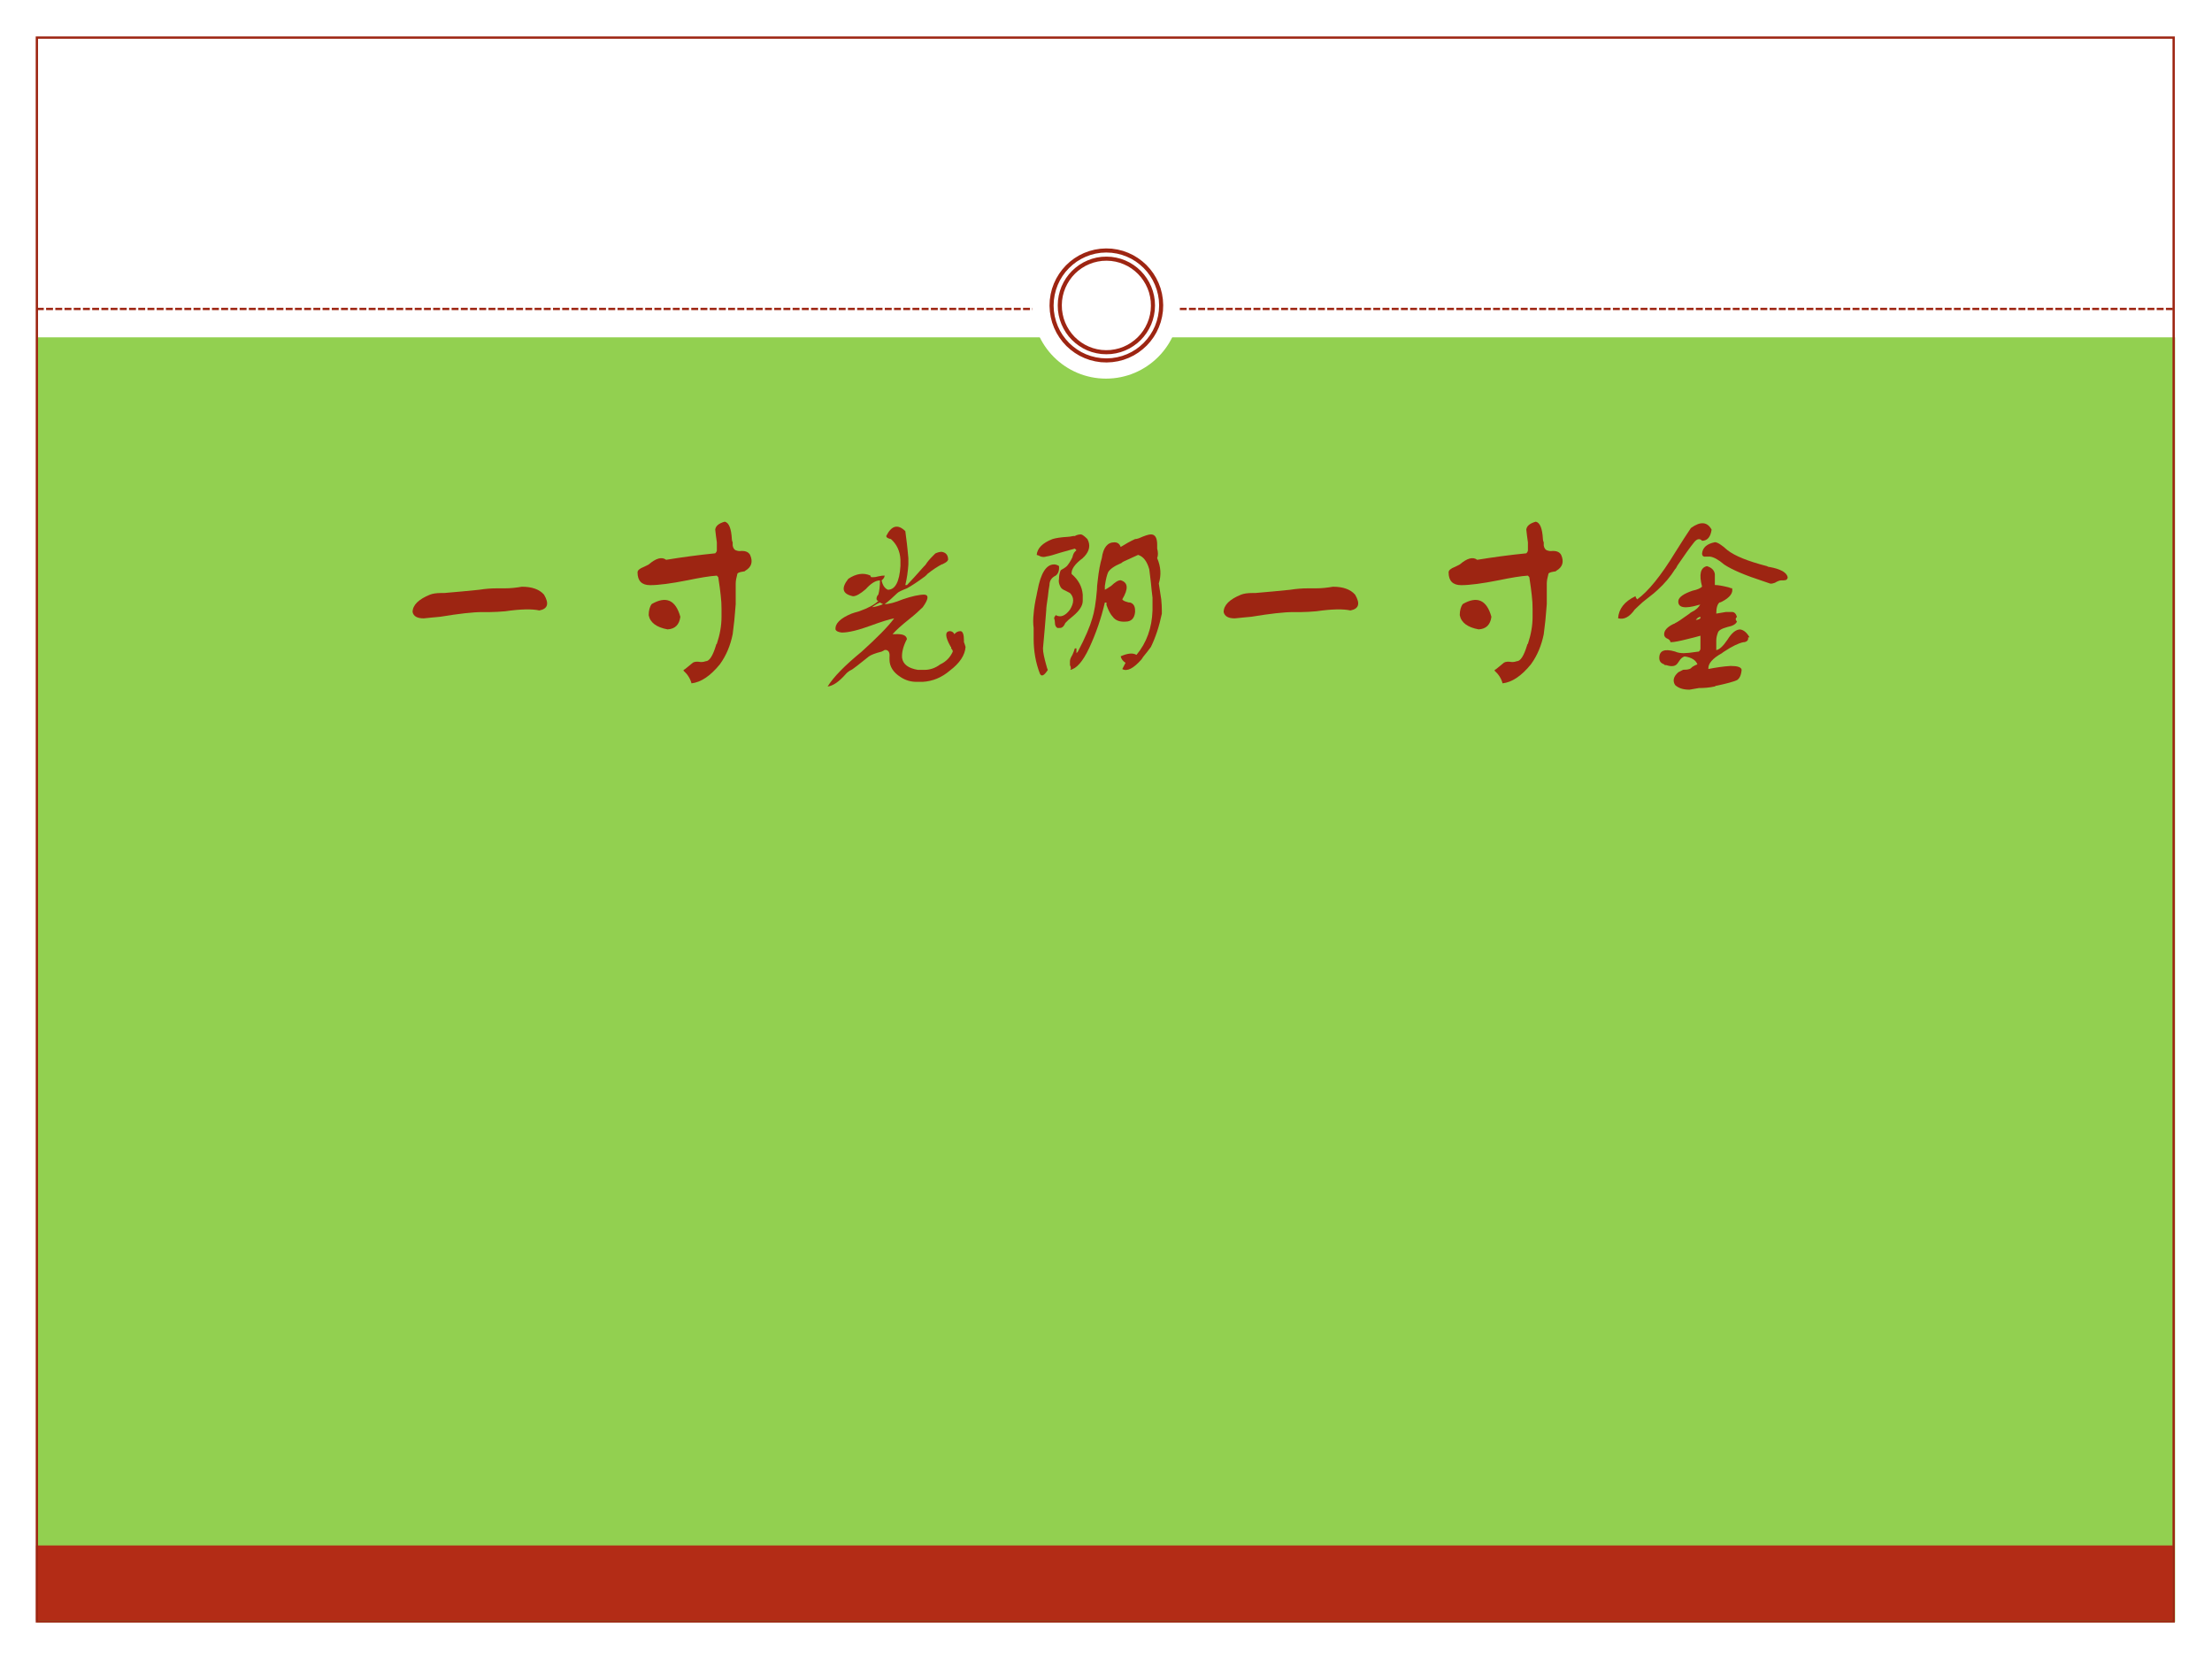 <?xml version="1.0" encoding="UTF-8" standalone="no"?>
<!DOCTYPE svg PUBLIC "-//W3C//DTD SVG 1.1//EN" "http://www.w3.org/Graphics/SVG/1.1/DTD/svg11.dtd">
<svg xmlns="http://www.w3.org/2000/svg" xmlns:xlink="http://www.w3.org/1999/xlink" version="1.1" width="720pt" height="540pt" viewBox="0 0 720 540">
<rect x="0" y="0" width="720" height="540" fill="#333333" stroke="none"/>
<g enable-background="new">
<g>
<g id="Layer-1" data-name="Artifact">
<clipPath id="cp0">
<path transform="matrix(1,0,0,-1,0,540)" d="M 0 0 L 720 0 L 720 540 L 0 540 Z " fill-rule="evenodd"/>
</clipPath>
<g clip-path="url(#cp0)">
<path transform="matrix(1,0,0,-1,0,540)" d="M 0 0 L 720 0 L 720 540 L 0 540 Z " fill="#92d050" fill-rule="evenodd"/>
</g>
</g>
<g id="Layer-1" data-name="Artifact">
<clipPath id="cp1">
<path transform="matrix(1,0,0,-1,0,540)" d="M 0 0 L 720 0 L 720 540 L 0 540 Z " fill-rule="evenodd"/>
</clipPath>
<g clip-path="url(#cp1)">
<path transform="matrix(1,0,0,-1,0,540)" d="M 0 0 L 720 0 L 720 12 L 0 12 Z " fill="#ffffff" fill-rule="evenodd"/>
</g>
</g>
<g id="Layer-1" data-name="Artifact">
<clipPath id="cp2">
<path transform="matrix(1,0,0,-1,0,540)" d="M 0 0 L 720 0 L 720 540 L 0 540 Z " fill-rule="evenodd"/>
</clipPath>
<g clip-path="url(#cp2)">
<path transform="matrix(1,0,0,-1,0,540)" d="M 0 430.2 L 720 430.2 L 720 540 L 0 540 Z " fill="#ffffff" fill-rule="evenodd"/>
</g>
</g>
<g id="Layer-1" data-name="Artifact">
<clipPath id="cp3">
<path transform="matrix(1,0,0,-1,0,540)" d="M 0 0 L 720 0 L 720 540 L 0 540 Z " fill-rule="evenodd"/>
</clipPath>
<g clip-path="url(#cp3)">
<path transform="matrix(1,0,0,-1,0,540)" d="M 0 0 L 12 0 L 12 540 L 0 540 Z " fill="#ffffff" fill-rule="evenodd"/>
</g>
</g>
<g id="Layer-1" data-name="Artifact">
<clipPath id="cp4">
<path transform="matrix(1,0,0,-1,0,540)" d="M -0 0 L 720 0 L 720 540 L -0 540 Z " fill-rule="evenodd"/>
</clipPath>
<g clip-path="url(#cp4)">
<path transform="matrix(1,0,0,-1,0,540)" d="M 708 0 L 720 0 L 720 540 L 708 540 Z " fill="#ffffff" fill-rule="evenodd"/>
</g>
</g>
<g id="Layer-1" data-name="Artifact">
<path transform="matrix(1,0,0,-1,0,540)" d="M 11.76 12.6 L 707.28 12.6 L 707.28 36.96 L 11.76 36.96 Z " fill="#b32c16" fill-rule="evenodd"/>
</g>
<g id="Layer-1" data-name="Artifact">
<path transform="matrix(1,0,0,-1,0,540)" stroke-width=".75" stroke-linecap="butt" stroke-miterlimit="10" stroke-linejoin="miter" fill="none" stroke="#9d2512" d="M 12 12.24 L 707.52 12.24 L 707.52 527.76 L 12 527.76 Z "/>
</g>
<g id="Layer-1" data-name="Artifact">
<path transform="matrix(1,0,0,-1,0,540)" stroke-width=".75" stroke-linecap="butt" stroke-dasharray="2.25,.75" stroke-linejoin="round" fill="none" stroke="#9d2512" d="M 12 439.44 L 707.52 439.44 "/>
</g>
<g id="Layer-1" data-name="Artifact">
<path transform="matrix(1,0,0,-1,0,540)" d="M 336 440.76 C 336 454.01 346.75 464.76 360 464.76 C 373.25 464.76 384 454.01 384 440.76 C 384 427.51 373.25 416.76 360 416.76 C 346.75 416.76 336 427.51 336 440.76 Z " fill="#ffffff" fill-rule="evenodd"/>
</g>
<g id="Layer-1" data-name="Artifact">
<path transform="matrix(1,0,0,-1,0,540)" d="M 343.62 440.58 C 343.62 449.73 351.01 457.14 360.12 457.14 C 369.23 457.14 376.62 449.73 376.62 440.58 C 376.62 431.43 369.23 424.02 360.12 424.02 C 351.01 424.02 343.62 431.43 343.62 440.58 Z " fill="#ffffff" fill-rule="evenodd"/>
<path transform="matrix(1,0,0,-1,0,540)" d="M 341.62 440.48 L 341.7 442.37 L 341.98 444.22 L 342.42 446 L 343.04 447.71 L 343.81 449.34 L 344.73 450.87 L 345.78 452.3 L 346.97 453.63 L 348.28 454.84 L 349.69 455.91 L 351.21 456.85 L 352.83 457.64 L 354.52 458.27 L 356.3 458.74 L 358.12 459.03 L 360.02 459.14 L 361.91 459.06 L 363.75 458.78 L 365.52 458.34 L 367.24 457.71 L 368.86 456.94 L 370.38 456.02 L 371.81 454.96 L 373.14 453.77 L 374.34 452.45 L 375.41 451.03 L 376.34 449.5 L 377.12 447.89 L 377.76 446.19 L 378.22 444.41 L 378.51 442.58 L 378.62 440.68 L 378.54 438.79 L 378.26 436.94 L 377.82 435.16 L 377.2 433.45 L 376.43 431.81 L 375.51 430.28 L 374.46 428.85 L 373.27 427.52 L 371.95 426.32 L 370.55 425.25 L 369.03 424.31 L 367.41 423.52 L 365.71 422.88 L 363.94 422.42 L 362.12 422.13 L 360.22 422.02 L 358.33 422.1 L 356.49 422.38 L 354.72 422.82 L 353.01 423.44 L 351.38 424.21 L 349.85 425.14 L 348.43 426.2 L 347.11 427.38 L 345.9 428.7 L 344.83 430.13 L 343.9 431.65 L 343.12 433.26 L 342.48 434.97 L 342.02 436.75 L 341.73 438.58 Z M 343.04 438.78 L 343.31 437.08 L 343.74 435.42 L 344.32 433.84 L 345.04 432.34 L 345.9 430.92 L 346.89 429.6 L 348 428.37 L 349.23 427.27 L 350.55 426.28 L 351.96 425.41 L 353.47 424.69 L 355.05 424.12 L 356.69 423.7 L 358.4 423.44 L 360.15 423.35 L 361.91 423.44 L 363.61 423.71 L 365.25 424.14 L 366.83 424.72 L 368.34 425.45 L 369.75 426.31 L 371.06 427.31 L 372.28 428.42 L 373.39 429.65 L 374.37 430.97 L 375.23 432.39 L 375.95 433.9 L 376.52 435.49 L 376.94 437.14 L 377.2 438.85 L 377.29 440.61 L 377.2 442.38 L 376.93 444.08 L 376.5 445.73 L 375.92 447.31 L 375.2 448.81 L 374.34 450.23 L 373.35 451.56 L 372.24 452.78 L 371.01 453.89 L 369.69 454.88 L 368.28 455.74 L 366.77 456.46 L 365.19 457.04 L 363.55 457.46 L 361.84 457.72 L 360.09 457.81 L 358.33 457.72 L 356.63 457.45 L 354.98 457.02 L 353.41 456.44 L 351.91 455.71 L 350.49 454.85 L 349.18 453.85 L 347.96 452.73 L 346.85 451.51 L 345.87 450.18 L 345.01 448.76 L 344.29 447.25 L 343.72 445.67 L 343.3 444.02 L 343.04 442.31 L 342.95 440.55 Z M 344.29 440.61 L 344.37 442.24 L 344.62 443.82 L 345.01 445.33 L 345.54 446.79 L 346.22 448.18 L 347.01 449.49 L 347.92 450.71 L 348.94 451.84 L 350.08 452.87 L 351.3 453.78 L 352.6 454.57 L 353.99 455.23 L 355.45 455.77 L 356.96 456.16 L 358.54 456.4 L 360.15 456.47 L 361.77 456.39 L 363.34 456.14 L 364.86 455.75 L 366.31 455.21 L 367.7 454.54 L 369 453.74 L 370.21 452.83 L 371.34 451.79 L 372.36 450.66 L 373.26 449.44 L 374.05 448.13 L 374.72 446.73 L 375.25 445.27 L 375.64 443.75 L 375.88 442.17 L 375.95 440.55 L 375.87 438.92 L 375.62 437.34 L 375.23 435.82 L 374.7 434.36 L 374.02 432.97 L 373.23 431.66 L 372.32 430.44 L 371.3 429.31 L 370.17 428.29 L 368.94 427.38 L 367.64 426.58 L 366.25 425.92 L 364.8 425.39 L 363.28 425 L 361.7 424.76 L 360.09 424.69 L 358.47 424.77 L 356.9 425.02 L 355.38 425.41 L 353.93 425.94 L 352.54 426.62 L 351.24 427.42 L 350.03 428.33 L 348.9 429.36 L 347.88 430.49 L 346.98 431.71 L 346.19 433.03 L 345.52 434.42 L 344.99 435.88 L 344.6 437.41 L 344.36 438.99 Z M 345.68 439.19 L 345.9 437.74 L 346.24 436.34 L 346.72 435 L 347.33 433.72 L 348.05 432.51 L 348.87 431.38 L 349.79 430.35 L 350.83 429.4 L 351.94 428.55 L 353.12 427.82 L 354.39 427.2 L 355.71 426.7 L 357.11 426.33 L 358.53 426.1 L 360.02 426.02 L 361.5 426.08 L 362.95 426.3 L 364.34 426.64 L 365.67 427.12 L 366.94 427.72 L 368.14 428.45 L 369.27 429.28 L 370.31 430.21 L 371.25 431.23 L 372.09 432.35 L 372.82 433.55 L 373.44 434.82 L 373.94 436.15 L 374.31 437.55 L 374.54 438.98 L 374.62 440.48 L 374.56 441.97 L 374.34 443.42 L 374 444.82 L 373.52 446.15 L 372.91 447.44 L 372.19 448.64 L 371.37 449.77 L 370.44 450.81 L 369.41 451.76 L 368.31 452.6 L 367.12 453.34 L 365.84 453.96 L 364.53 454.46 L 363.13 454.83 L 361.71 455.06 L 360.22 455.14 L 358.74 455.08 L 357.29 454.86 L 355.91 454.52 L 354.57 454.03 L 353.29 453.43 L 352.1 452.71 L 350.97 451.88 L 349.93 450.95 L 348.99 449.92 L 348.15 448.8 L 347.42 447.6 L 346.8 446.34 L 346.3 445 L 345.93 443.61 L 345.7 442.18 L 345.62 440.68 Z " fill="#9d2512"/>
</g>
<g id="Layer-1" data-name="P">
<clipPath id="cp5">
<path transform="matrix(1,0,0,-1,0,540)" d="M 0 0 L 720 0 L 720 540 L 0 540 Z " fill-rule="evenodd"/>
</clipPath>
<g clip-path="url(#cp5)">
<symbol id="font_6_3a6">
<path d="M .414 .148 L .453 .148 C .482 .148 .51 .151 .539 .156 C .589 .156 .625 .143 .648 .117 C .674 .073 .667 .047 .625 .039 C .589 .047 .533 .046 .457 .035 C .431 .033 .406 .031 .383 .031 L .344 .031 C .297 .031 .228 .023 .137 .008 C .108 .005 .081 .003 .055 0 C .023 0 .005 .01 0 .031 C 0 .065 .029 .094 .086 .117 C .099 .122 .117 .125 .141 .125 C .146 .125 .151 .125 .156 .125 C .214 .13 .271 .135 .328 .141 C .359 .146 .388 .148 .414 .148 Z "/>
</symbol>
<symbol id="font_6_a6c">
<path d="M .391 .656 L .391 .695 C .388 .716 .385 .737 .383 .758 C .385 .776 .401 .789 .43 .797 C .451 .792 .462 .763 .465 .711 C .465 .706 .466 .701 .469 .695 C .469 .693 .469 .688 .469 .68 C .471 .667 .477 .659 .484 .656 C .49 .654 .496 .652 .504 .652 C .53 .655 .547 .648 .555 .633 C .57 .599 .562 .573 .531 .555 C .529 .552 .525 .551 .52 .551 C .501 .548 .492 .544 .492 .539 C .487 .521 .484 .505 .484 .492 L .484 .391 C .482 .362 .479 .335 .477 .309 C .474 .283 .471 .26 .469 .242 C .458 .188 .438 .138 .406 .094 C .359 .036 .312 .005 .266 0 C .26 .023 .247 .044 .227 .062 L .227 .066 L .234 .07 C .247 .081 .26 .091 .273 .102 C .281 .107 .294 .108 .312 .105 C .323 .105 .331 .107 .336 .109 C .354 .109 .371 .135 .387 .188 C .387 .19 .388 .193 .391 .195 C .406 .24 .414 .284 .414 .328 L .414 .367 C .414 .388 .413 .41 .41 .434 C .408 .454 .404 .484 .398 .523 L .391 .531 C .357 .529 .309 .521 .246 .508 C .165 .492 .104 .484 .062 .484 C .021 .484 0 .505 0 .547 C 0 .557 .01 .566 .031 .574 C .042 .579 .049 .583 .055 .586 C .091 .617 .12 .625 .141 .609 C .221 .622 .302 .633 .383 .641 C .388 .646 .391 .651 .391 .656 M .148 .266 C .094 .276 .062 .299 .055 .336 C .055 .359 .06 .378 .07 .391 C .141 .432 .188 .411 .211 .328 C .206 .289 .185 .268 .148 .266 Z "/>
</symbol>
<symbol id="font_6_556">
<path d="M .398 .633 L .398 .602 C .396 .568 .391 .534 .383 .5 L .391 .5 C .411 .521 .439 .551 .473 .59 C .478 .595 .482 .599 .484 .602 C .49 .612 .501 .626 .52 .645 C .522 .647 .526 .651 .531 .656 C .542 .661 .552 .664 .562 .664 C .583 .661 .594 .648 .594 .625 C .591 .617 .583 .611 .57 .605 C .568 .603 .565 .602 .562 .602 C .542 .591 .518 .576 .492 .555 C .49 .552 .486 .548 .48 .543 C .441 .514 .411 .495 .391 .484 C .365 .474 .349 .466 .344 .461 C .32 .438 .299 .419 .281 .406 C .302 .406 .332 .414 .371 .43 C .415 .445 .451 .453 .477 .453 C .5 .451 .497 .43 .469 .391 C .453 .375 .431 .355 .402 .332 C .363 .301 .336 .276 .32 .258 C .323 .258 .327 .258 .332 .258 C .368 .26 .388 .253 .391 .234 C .372 .198 .365 .167 .367 .141 C .372 .109 .398 .09 .445 .082 L .477 .082 C .505 .082 .531 .091 .555 .109 C .583 .122 .604 .143 .617 .172 C .617 .177 .615 .182 .609 .188 C .609 .19 .609 .193 .609 .195 C .607 .195 .605 .197 .605 .199 C .579 .246 .578 .271 .602 .273 C .612 .273 .62 .268 .625 .258 C .633 .268 .643 .273 .656 .273 C .667 .271 .672 .255 .672 .227 C .672 .224 .672 .221 .672 .219 C .674 .214 .677 .206 .68 .195 C .677 .154 .651 .115 .602 .078 C .562 .044 .518 .026 .469 .023 L .438 .023 C .409 .023 .383 .031 .359 .047 C .323 .07 .305 .099 .305 .133 C .305 .135 .305 .139 .305 .145 C .307 .165 .302 .177 .289 .18 L .281 .18 C .276 .177 .271 .174 .266 .172 C .234 .164 .214 .156 .203 .148 C .19 .138 .171 .122 .145 .102 C .129 .089 .117 .081 .109 .078 C .102 .073 .095 .068 .09 .062 C .056 .023 .026 .003 0 0 C .029 .047 .085 .104 .168 .172 C .243 .24 .297 .294 .328 .336 C .302 .331 .264 .319 .215 .301 C .15 .277 .102 .266 .07 .266 C .052 .268 .042 .273 .039 .281 C .036 .31 .062 .336 .117 .359 C .125 .362 .138 .366 .156 .371 C .201 .387 .232 .404 .25 .422 C .24 .424 .238 .434 .246 .449 L .25 .453 C .255 .471 .258 .495 .258 .523 C .237 .523 .214 .509 .188 .48 C .161 .457 .141 .445 .125 .445 C .073 .456 .065 .484 .102 .531 C .141 .557 .177 .562 .211 .547 C .211 .544 .212 .542 .215 .539 C .217 .539 .221 .539 .227 .539 C .232 .539 .24 .54 .25 .543 C .263 .546 .273 .547 .281 .547 C .281 .539 .276 .531 .266 .523 C .271 .5 .281 .484 .297 .477 C .333 .477 .354 .516 .359 .594 L .359 .625 C .357 .667 .341 .701 .312 .727 C .31 .727 .306 .728 .301 .73 C .293 .733 .289 .737 .289 .742 C .315 .794 .346 .802 .383 .766 C .385 .747 .388 .727 .391 .703 C .393 .682 .396 .659 .398 .633 M .273 .406 L .258 .414 C .245 .409 .232 .401 .219 .391 C .237 .393 .255 .398 .273 .406 Z "/>
</symbol>
<symbol id="font_6_2574">
<path d="M .245 .406 L .245 .375 C .245 .352 .229 .327 .198 .301 C .188 .293 .18 .286 .174 .281 C .169 .276 .164 .271 .159 .266 C .151 .247 .141 .24 .128 .242 C .122 .24 .117 .242 .112 .25 C .109 .255 .108 .26 .108 .266 C .108 .273 .107 .281 .104 .289 C .104 .294 .107 .299 .112 .305 C .135 .292 .159 .301 .182 .332 C .203 .366 .203 .393 .182 .414 C .177 .417 .169 .421 .159 .426 C .146 .431 .138 .438 .135 .445 C .128 .458 .125 .471 .128 .484 C .128 .497 .13 .51 .135 .523 C .135 .526 .141 .53 .151 .535 C .159 .54 .164 .544 .167 .547 C .174 .555 .184 .569 .194 .59 C .197 .603 .201 .612 .206 .617 L .214 .625 L .206 .633 C .188 .628 .164 .621 .135 .613 C .104 .603 .081 .596 .065 .594 C .057 .591 .048 .591 .038 .594 C .027 .599 .021 .602 .018 .602 C .021 .635 .047 .661 .096 .68 C .112 .685 .137 .689 .171 .691 C .178 .691 .188 .693 .198 .695 C .201 .695 .203 .695 .206 .695 C .216 .701 .227 .703 .237 .703 C .245 .701 .255 .693 .268 .68 C .284 .651 .279 .622 .253 .594 C .25 .591 .247 .589 .245 .586 C .206 .557 .188 .531 .19 .508 C .224 .479 .242 .445 .245 .406 M .635 .328 L .635 .312 C .622 .25 .604 .195 .581 .148 C .57 .133 .557 .116 .542 .098 C .539 .092 .536 .089 .534 .086 C .495 .042 .464 .026 .44 .039 L .456 .07 C .443 .078 .435 .089 .432 .102 C .466 .117 .492 .12 .51 .109 C .56 .169 .586 .242 .589 .328 L .589 .391 C .586 .417 .583 .441 .581 .465 C .578 .488 .576 .51 .573 .531 C .562 .57 .544 .594 .518 .602 C .49 .589 .466 .578 .448 .57 C .443 .568 .439 .565 .436 .562 C .4 .547 .378 .531 .37 .516 C .365 .505 .359 .483 .354 .449 C .354 .439 .354 .432 .354 .43 C .359 .432 .37 .439 .385 .449 C .404 .467 .419 .477 .432 .477 C .469 .466 .471 .435 .44 .383 C .443 .378 .449 .374 .46 .371 C .467 .368 .474 .367 .479 .367 C .495 .362 .503 .349 .503 .328 C .503 .326 .503 .323 .503 .32 C .5 .289 .484 .273 .456 .273 C .427 .271 .406 .279 .393 .297 C .383 .307 .372 .327 .362 .355 C .362 .361 .362 .365 .362 .367 L .354 .367 C .336 .289 .31 .214 .276 .141 C .245 .076 .214 .04 .182 .035 C .188 .038 .188 .046 .182 .059 C .182 .064 .182 .07 .182 .078 C .182 .086 .186 .096 .194 .109 C .199 .12 .203 .13 .206 .141 L .214 .141 L .214 .117 L .221 .125 C .258 .195 .281 .25 .292 .289 C .302 .32 .31 .367 .315 .43 C .315 .44 .316 .456 .319 .477 C .324 .523 .331 .56 .339 .586 C .346 .638 .367 .664 .401 .664 C .417 .664 .427 .656 .432 .641 C .456 .656 .479 .669 .503 .68 C .508 .68 .514 .681 .522 .684 C .551 .697 .57 .703 .581 .703 C .602 .703 .612 .686 .612 .652 L .612 .648 C .612 .643 .612 .638 .612 .633 C .617 .615 .617 .599 .612 .586 C .63 .544 .633 .503 .62 .461 C .625 .427 .629 .401 .632 .383 C .634 .362 .635 .344 .635 .328 M .003 .188 L .003 .242 C 0 .263 0 .286 .003 .312 C .005 .339 .01 .37 .018 .406 C .018 .409 .02 .415 .022 .426 C .038 .512 .065 .555 .104 .555 C .112 .555 .12 .552 .128 .547 C .13 .526 .125 .51 .112 .5 C .091 .49 .081 .474 .081 .453 C .078 .44 .076 .421 .073 .395 C .068 .363 .065 .341 .065 .328 C .06 .266 .055 .203 .049 .141 C .049 .122 .055 .095 .065 .059 C .068 .048 .07 .04 .073 .035 C .055 .007 .042 0 .034 .016 C .013 .07 .003 .128 .003 .188 Z "/>
</symbol>
<symbol id="font_6_2320">
<path d="M .094 .445 C .148 .484 .211 .561 .281 .676 C .315 .73 .341 .771 .359 .797 C .406 .831 .44 .828 .461 .789 C .456 .753 .44 .734 .414 .734 C .409 .74 .404 .742 .398 .742 C .391 .742 .383 .737 .375 .727 C .354 .701 .327 .663 .293 .613 C .288 .603 .284 .596 .281 .594 C .258 .557 .229 .523 .195 .492 C .185 .482 .169 .469 .148 .453 C .128 .438 .112 .424 .102 .414 C .094 .406 .087 .4 .082 .395 C .056 .358 .029 .344 0 .352 C .003 .398 .031 .435 .086 .461 C .086 .456 .089 .451 .094 .445 M .758 .523 L .75 .523 C .742 .526 .73 .53 .715 .535 C .626 .564 .562 .591 .523 .617 C .495 .641 .471 .654 .453 .656 C .448 .656 .441 .656 .434 .656 C .421 .654 .414 .659 .414 .672 C .417 .701 .438 .719 .477 .727 C .49 .727 .51 .714 .539 .688 C .576 .659 .641 .633 .734 .609 C .737 .607 .741 .605 .746 .605 C .801 .595 .831 .578 .836 .555 C .836 .544 .829 .539 .816 .539 C .811 .539 .807 .539 .805 .539 C .797 .539 .786 .535 .773 .527 C .766 .525 .76 .523 .758 .523 M .477 .57 L .477 .516 C .492 .516 .516 .512 .547 .504 C .552 .501 .557 .5 .562 .5 C .568 .477 .551 .454 .512 .434 C .507 .431 .503 .43 .5 .43 C .49 .422 .484 .404 .484 .375 C .5 .378 .516 .38 .531 .383 L .562 .383 C .573 .383 .581 .375 .586 .359 C .578 .352 .578 .344 .586 .336 C .581 .323 .565 .314 .539 .309 C .51 .301 .495 .292 .492 .281 C .487 .268 .484 .255 .484 .242 L .484 .195 C .5 .198 .518 .215 .539 .246 C .56 .28 .581 .297 .602 .297 C .62 .294 .635 .281 .648 .258 L .641 .258 C .643 .245 .637 .237 .621 .234 L .617 .234 C .594 .229 .562 .214 .523 .188 C .518 .185 .514 .182 .512 .18 C .465 .154 .443 .128 .445 .102 C .482 .109 .518 .115 .555 .117 C .589 .117 .607 .111 .609 .098 C .607 .072 .599 .055 .586 .047 C .568 .039 .535 .03 .488 .02 C .483 .02 .479 .018 .477 .016 C .451 .01 .424 .008 .398 .008 C .383 .005 .367 .003 .352 0 C .32 0 .297 .008 .281 .023 C .268 .044 .273 .065 .297 .086 C .302 .089 .31 .092 .32 .098 C .333 .098 .344 .099 .352 .102 C .354 .102 .359 .105 .367 .113 C .375 .118 .383 .122 .391 .125 C .383 .146 .362 .159 .328 .164 C .318 .161 .309 .154 .301 .141 C .296 .133 .292 .128 .289 .125 C .279 .115 .262 .113 .238 .121 C .23 .121 .227 .122 .227 .125 C .211 .13 .203 .141 .203 .156 C .203 .193 .229 .203 .281 .188 C .294 .182 .309 .18 .324 .18 C .335 .18 .359 .182 .398 .188 C .404 .193 .406 .198 .406 .203 L .406 .266 C .385 .26 .365 .255 .344 .25 C .305 .24 .276 .234 .258 .234 C .258 .242 .251 .249 .238 .254 C .23 .259 .227 .266 .227 .273 C .227 .292 .242 .309 .273 .324 C .276 .324 .279 .326 .281 .328 C .289 .331 .312 .346 .352 .375 C .354 .378 .358 .38 .363 .383 C .384 .393 .398 .406 .406 .422 C .404 .419 .401 .418 .398 .418 C .328 .397 .294 .404 .297 .438 C .299 .456 .323 .473 .367 .488 C .391 .493 .406 .5 .414 .508 C .398 .568 .406 .602 .438 .609 C .461 .602 .474 .589 .477 .57 M .406 .352 L .406 .359 C .398 .359 .391 .354 .383 .344 C .391 .344 .398 .346 .406 .352 Z "/>
</symbol>
<use xlink:href="#font_6_3a6" transform="matrix(66.024,0,0,-66.024,134.296,201.276)" fill="#9d2512"/>
<use xlink:href="#font_6_a6c" transform="matrix(66.024,0,0,-66.024,207.518,222.424)" fill="#9d2512"/>
<use xlink:href="#font_6_556" transform="matrix(66.024,0,0,-66.024,269.391,223.456)" fill="#9d2512"/>
<use xlink:href="#font_6_2574" transform="matrix(66.024,0,0,-66.024,336.251,220.361)" fill="#9d2512"/>
<use xlink:href="#font_6_3a6" transform="matrix(66.024,0,0,-66.024,398.296,201.276)" fill="#9d2512"/>
<use xlink:href="#font_6_a6c" transform="matrix(66.024,0,0,-66.024,471.518,222.424)" fill="#9d2512"/>
<use xlink:href="#font_6_2320" transform="matrix(66.024,0,0,-66.024,526.686,224.488)" fill="#9d2512"/>
</g>
</g>
</g>
</g>
</svg>
